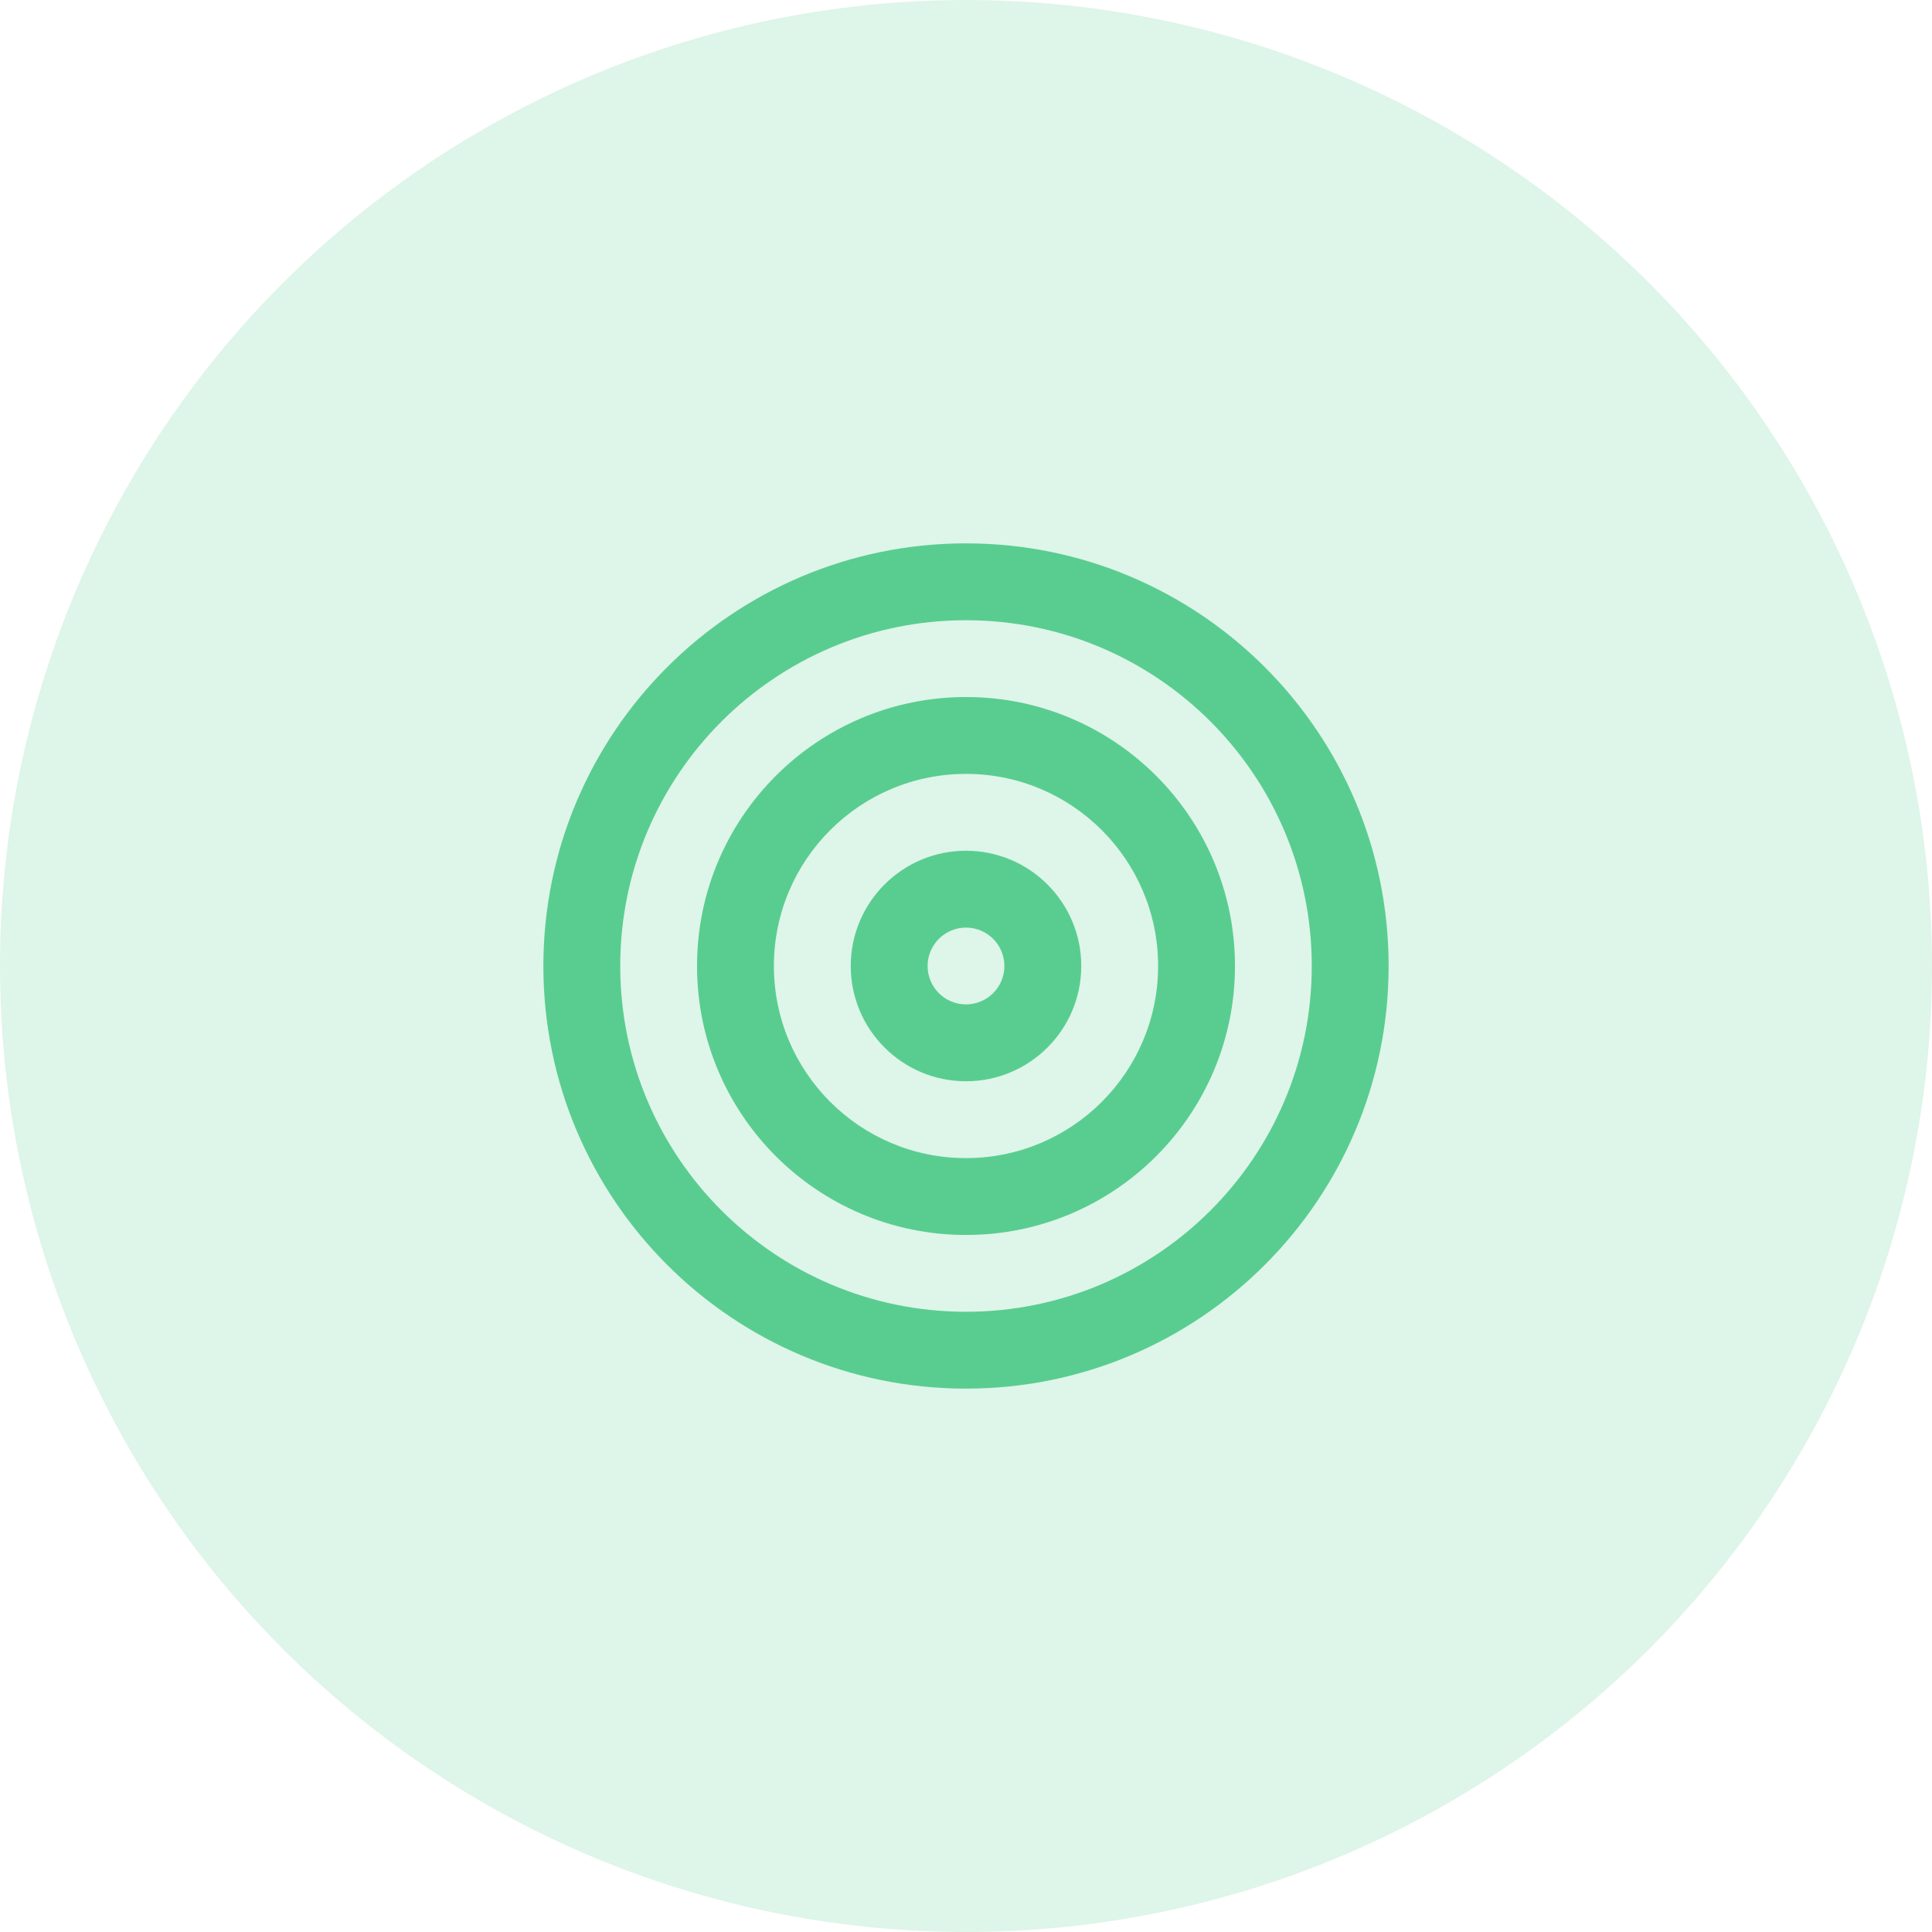 <?xml version="1.0" encoding="UTF-8"?>
<svg width="32px" height="32px" viewBox="0 0 32 32" version="1.1" xmlns="http://www.w3.org/2000/svg" xmlns:xlink="http://www.w3.org/1999/xlink">
    <!-- Generator: Sketch 49.2 (51160) - http://www.bohemiancoding.com/sketch -->
    <title>BenefitIcon/ProjectStatus</title>
    <desc>Created with Sketch.</desc>
    <defs>
        <path d="M16,23 C12.134,23 9,19.866 9,16 C9,12.134 12.134,9 16,9 C19.866,9 23,12.134 23,16 C23,19.866 19.866,23 16,23 Z M16,21.727 C19.163,21.727 21.727,19.163 21.727,16 C21.727,12.837 19.163,10.273 16,10.273 C12.837,10.273 10.273,12.837 10.273,16 C10.273,19.163 12.837,21.727 16,21.727 Z M16,20.455 C13.54,20.455 11.545,18.46 11.545,16 C11.545,13.54 13.54,11.545 16,11.545 C18.46,11.545 20.455,13.54 20.455,16 C20.455,18.46 18.46,20.455 16,20.455 Z M16,19.182 C17.757,19.182 19.182,17.757 19.182,16 C19.182,14.243 17.757,12.818 16,12.818 C14.243,12.818 12.818,14.243 12.818,16 C12.818,17.757 14.243,19.182 16,19.182 Z M16,17.909 C14.946,17.909 14.091,17.054 14.091,16 C14.091,14.946 14.946,14.091 16,14.091 C17.054,14.091 17.909,14.946 17.909,16 C17.909,17.054 17.054,17.909 16,17.909 Z M16,16.636 C16.351,16.636 16.636,16.351 16.636,16 C16.636,15.649 16.351,15.364 16,15.364 C15.649,15.364 15.364,15.649 15.364,16 C15.364,16.351 15.649,16.636 16,16.636 Z" id="path-1"></path>
    </defs>
    <g id="🖥-Hi-Fi-Mockups" stroke="none" stroke-width="1" fill="none" fill-rule="evenodd">
        <g id="Features_HiFi" transform="translate(-603, -5156)">
            <g id="#-Rest-Features" transform="translate(0, 4862)">
                <g id="Features-Grid" transform="translate(188, 262)">
                    <g id="Row-#1">
                        <g id="Benefit-#2" transform="translate(383, 0)">
                            <g id="Content" transform="translate(32, 32)">
                                <g id="Header">
                                    <g id="BenefitIcon/ProjectStatus">
                                        <g>
                                            <circle id="Oval-2" fill-opacity="0.199" fill="#59CD90" cx="16" cy="16" r="16"></circle>
                                            <mask id="mask-2" fill="white">
                                                <use xlink:href="#path-1"></use>
                                            </mask>
                                            <use id="Combined-Shape" fill="#59CD90" xlink:href="#path-1"></use>
                                        </g>
                                    </g>
                                </g>
                            </g>
                        </g>
                    </g>
                </g>
            </g>
        </g>
    </g>
</svg>
